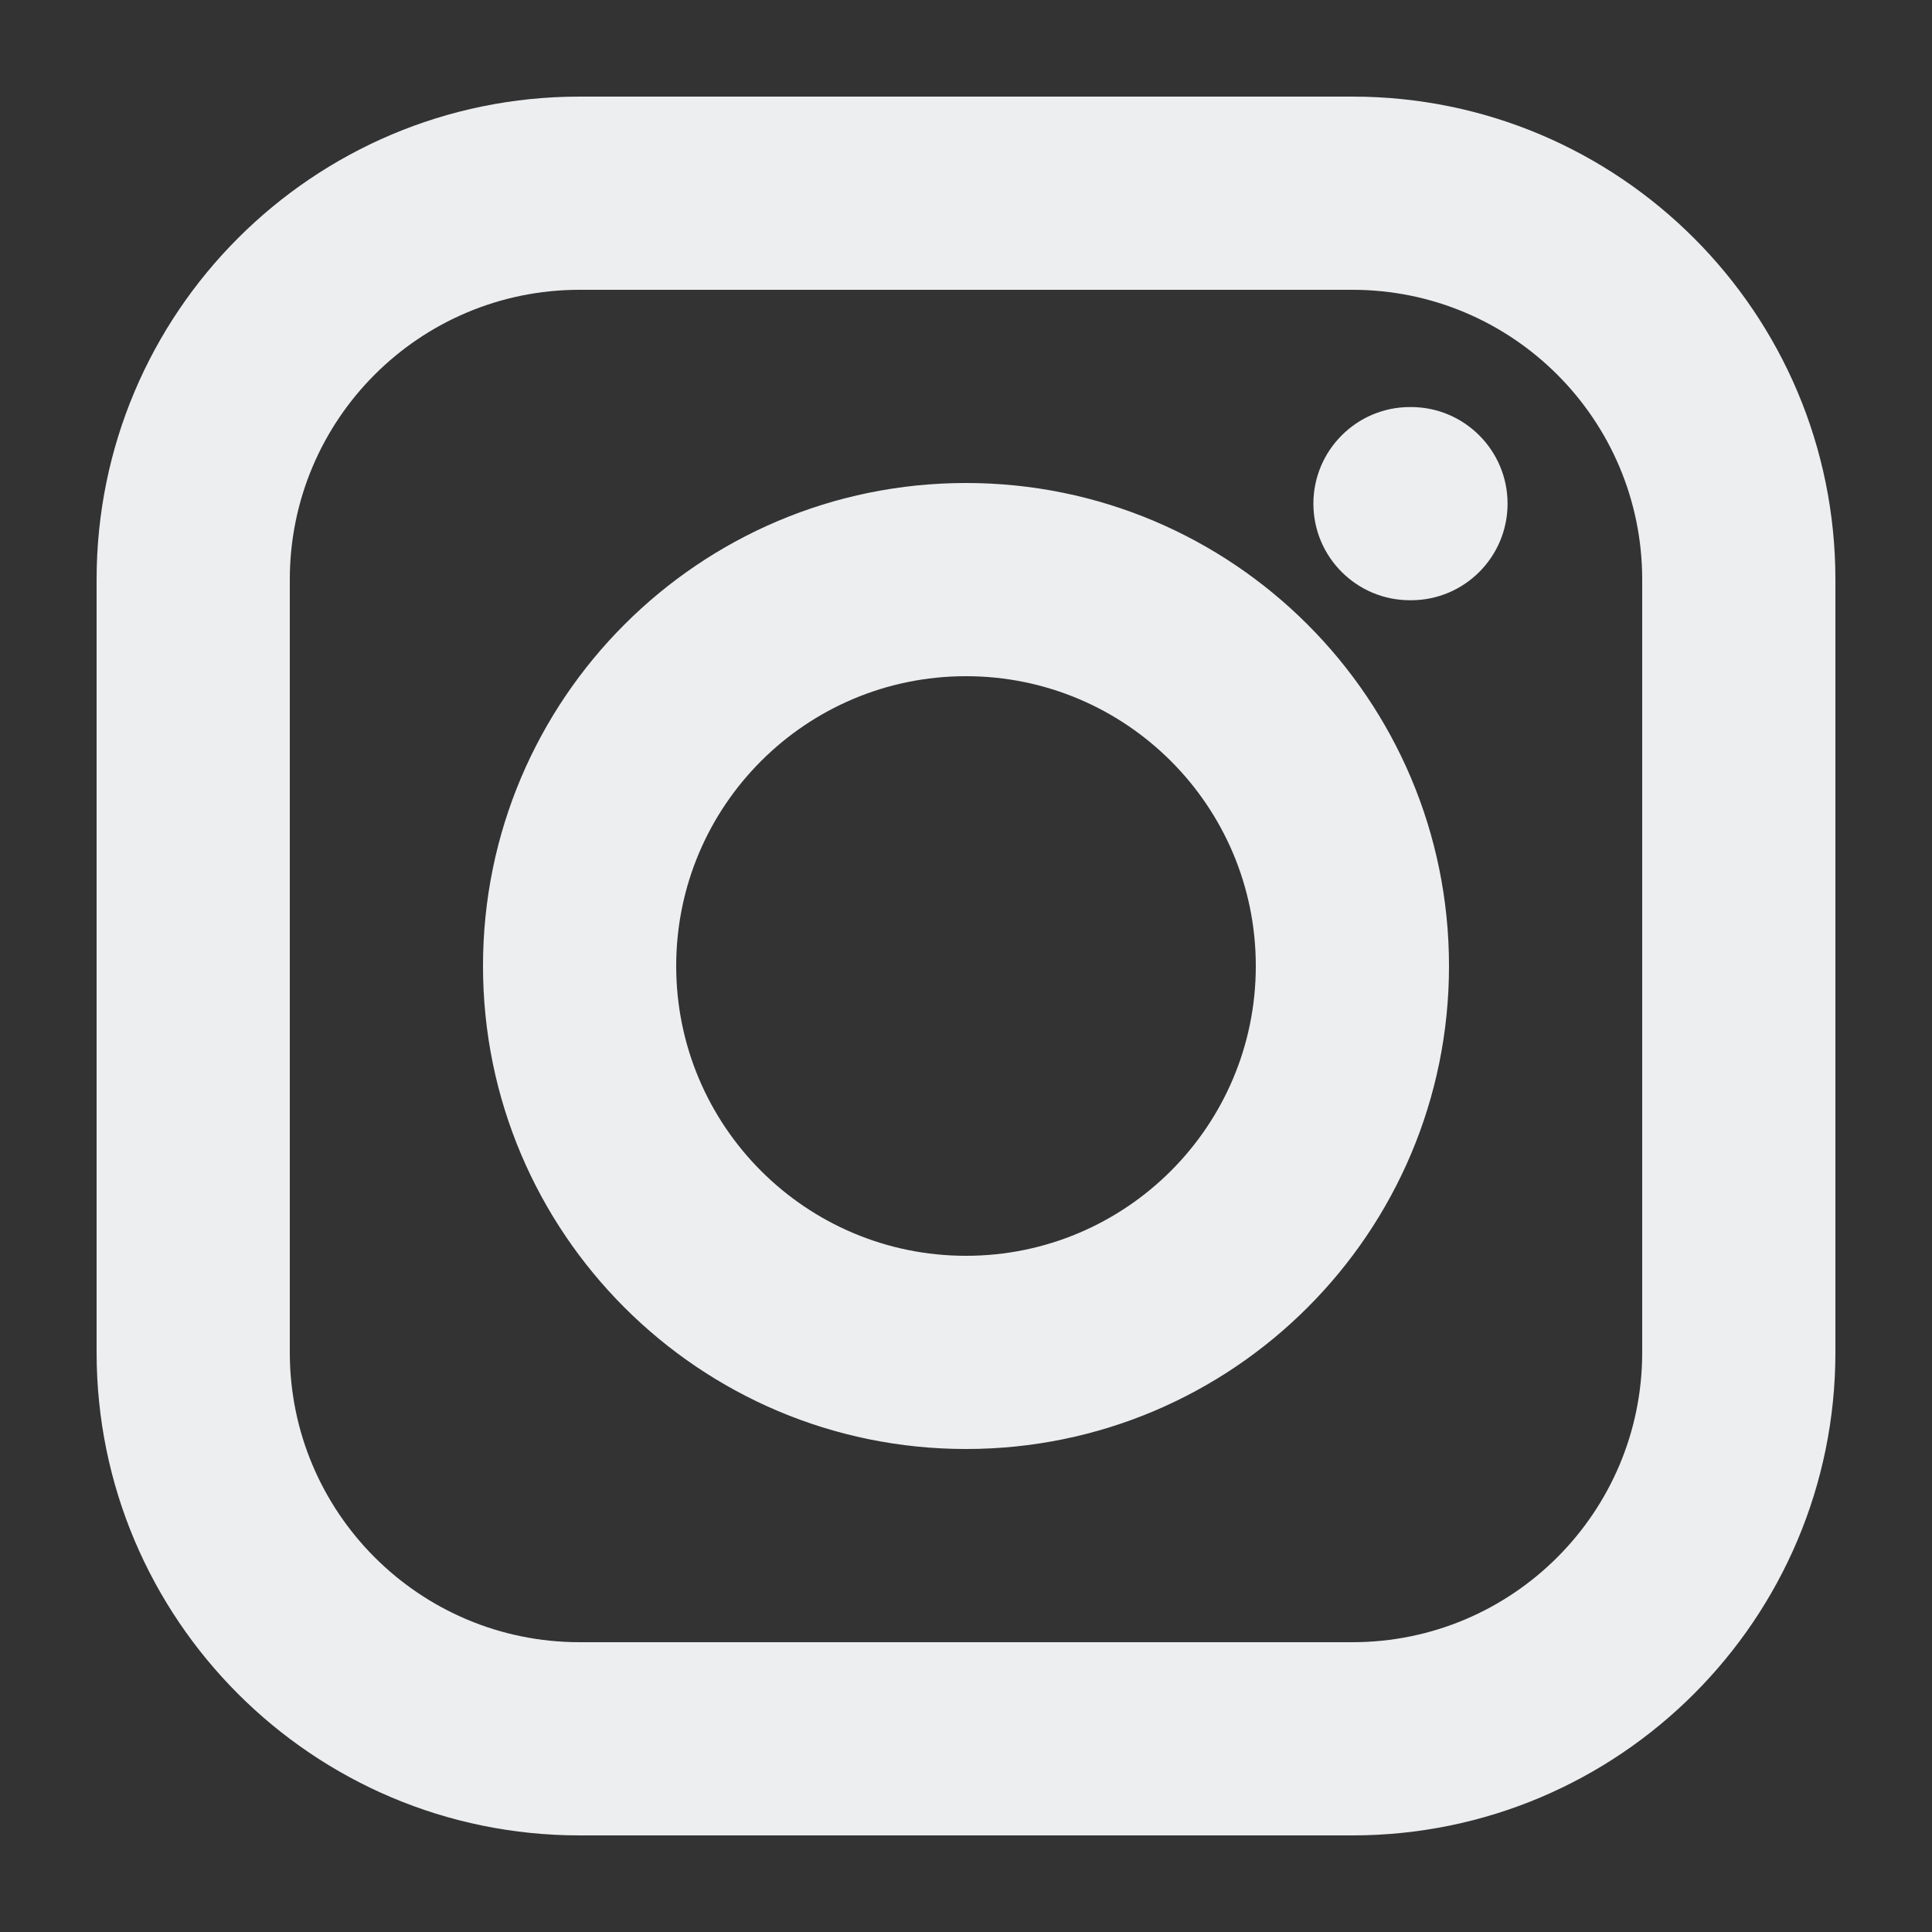 <svg width="16" height="16" viewBox="0 0 16 16" fill="none" xmlns="http://www.w3.org/2000/svg">
<rect x="0" y="0" width="16" height="16" fill="#333333" stroke="none"/>
<path fill-rule="evenodd" clip-rule="evenodd" d="M0.8 4.8C0.8 2.591 2.591 0.8 4.8 0.8H11.2C13.409 0.8 15.2 2.591 15.2 4.8V11.2C15.2 13.409 13.409 15.2 11.2 15.2H4.8C2.591 15.2 0.8 13.409 0.8 11.2V4.8ZM4.8 2.4C3.474 2.4 2.4 3.474 2.4 4.8V11.2C2.4 12.525 3.474 13.6 4.8 13.6H11.2C12.525 13.6 13.6 12.525 13.6 11.2V4.8C13.6 3.474 12.525 2.4 11.2 2.4H4.8ZM10.877 4.171C10.877 3.73 11.235 3.371 11.677 3.371H11.685C12.127 3.371 12.485 3.73 12.485 4.171C12.485 4.613 12.127 4.971 11.685 4.971H11.677C11.235 4.971 10.877 4.613 10.877 4.171ZM8 5.6C6.674 5.6 5.6 6.674 5.6 8C5.6 9.325 6.674 10.4 8 10.4C9.325 10.4 10.4 9.325 10.4 8C10.4 6.674 9.325 5.6 8 5.6ZM4 8C4 5.791 5.791 4 8 4C10.209 4 12 5.791 12 8C12 10.209 10.209 12 8 12C5.791 12 4 10.209 4 8Z" fill="#EDEEF0"/>
</svg>
